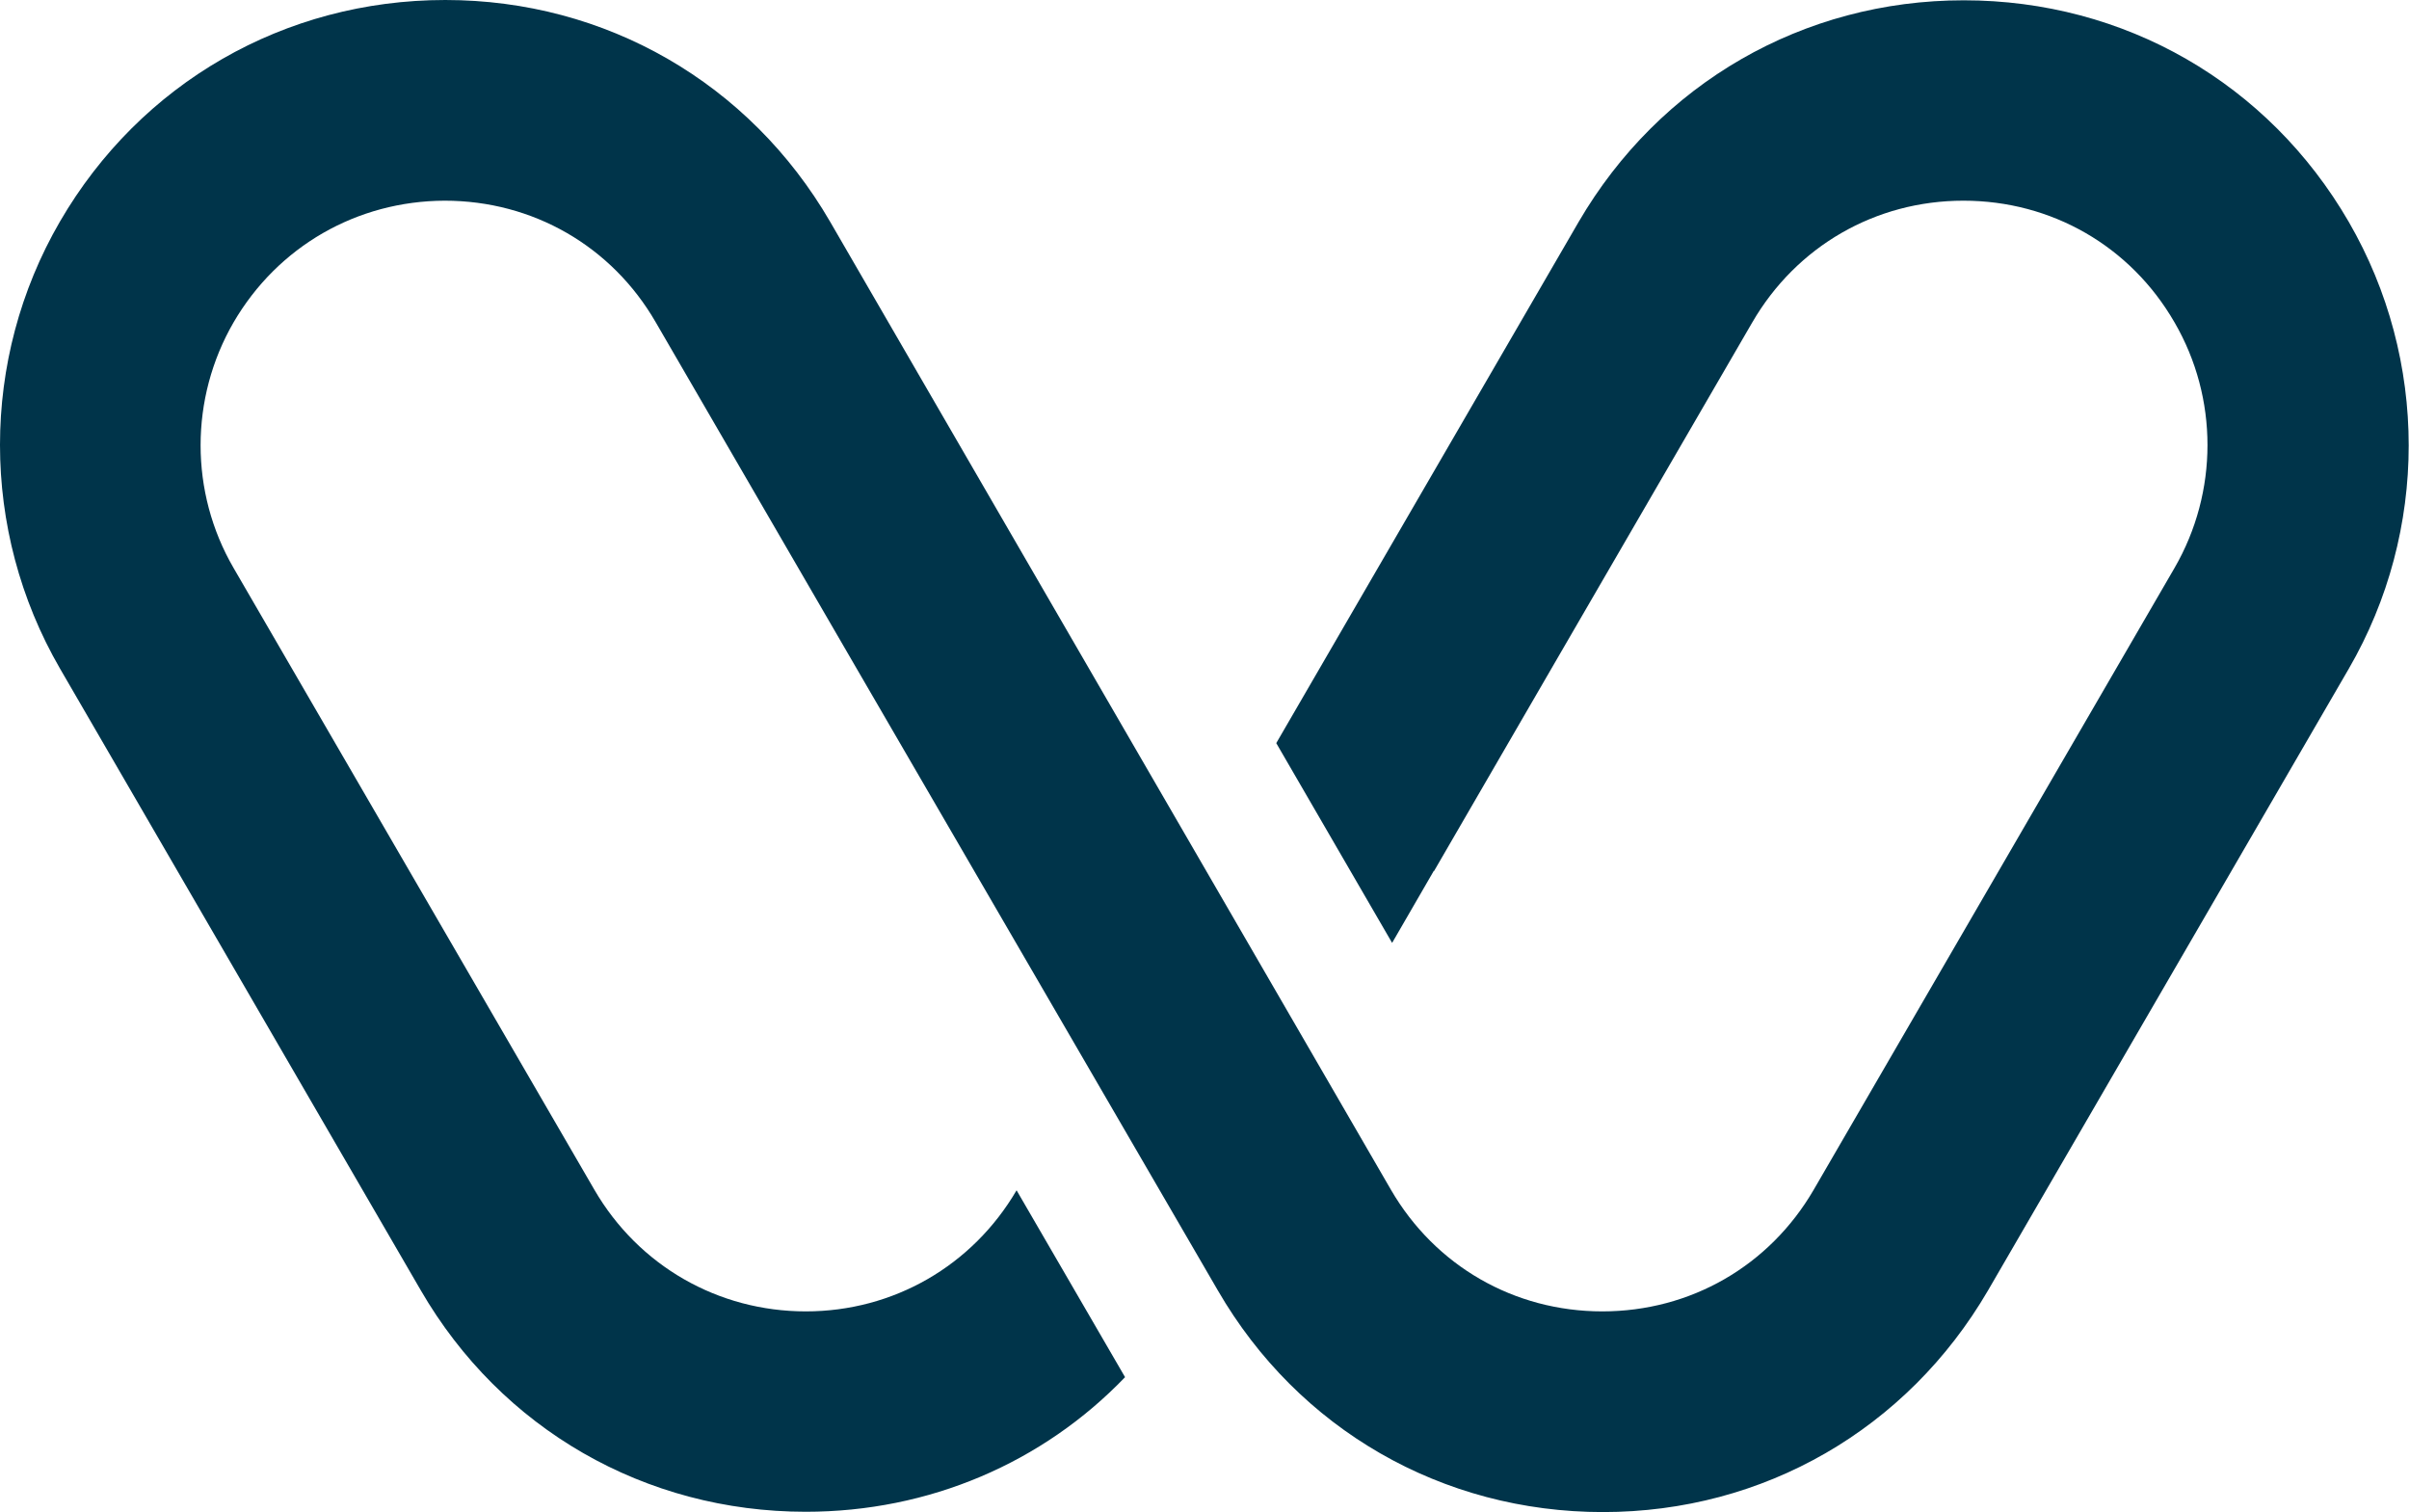 <svg xmlns="http://www.w3.org/2000/svg" id="Capa_2" data-name="Capa 2" viewBox="0 0 78.39 49.2"><defs><style>      .cls-1 {        fill: #00344a;      }    </style></defs><g id="Layer_1" data-name="Layer 1"><path class="cls-1" d="M27.01,7.21C24.39,2.7,19.71,0,14.49,0c0,0,0,0,0,0s0,0,0,0C9.26,0,4.57,2.7,1.95,7.21c-2.6,4.48-2.6,10.05,0,14.54l11.74,20.23c2.62,4.52,7.3,7.21,12.53,7.21,4.01,0,7.71-1.59,10.39-4.38l-3.53-6.08c-1.44,2.46-4.01,3.94-6.86,3.94s-5.44-1.48-6.88-3.96L7.6,18.48c-1.43-2.46-1.43-5.52,0-7.99,0,0,0,0,0,0h0c1.44-2.47,4.01-3.95,6.87-3.96,2.87,0,5.44,1.48,6.87,3.96l6.4,11.03,11.89,20.47c2.62,4.52,7.3,7.21,12.53,7.21s9.9-2.7,12.53-7.21l11.74-20.23c2.6-4.48,2.6-10.05,0-14.54-2.62-4.52-7.3-7.21-12.53-7.21,0,0,0,0,0,0s0,0,0,0c-5.22,0-9.9,2.7-12.53,7.21l-9.84,16.96,3.77,6.5,1.36-2.35v.02s3.96-6.83,3.96-6.83l6.4-11.03c1.44-2.48,4.01-3.96,6.87-3.96,2.87,0,5.44,1.48,6.87,3.96h0s0,0,0,0c1.43,2.46,1.43,5.52,0,7.99l-11.74,20.23c-1.44,2.48-4.01,3.96-6.88,3.96s-5.44-1.48-6.88-3.96L27.01,7.21Z"></path></g></svg>